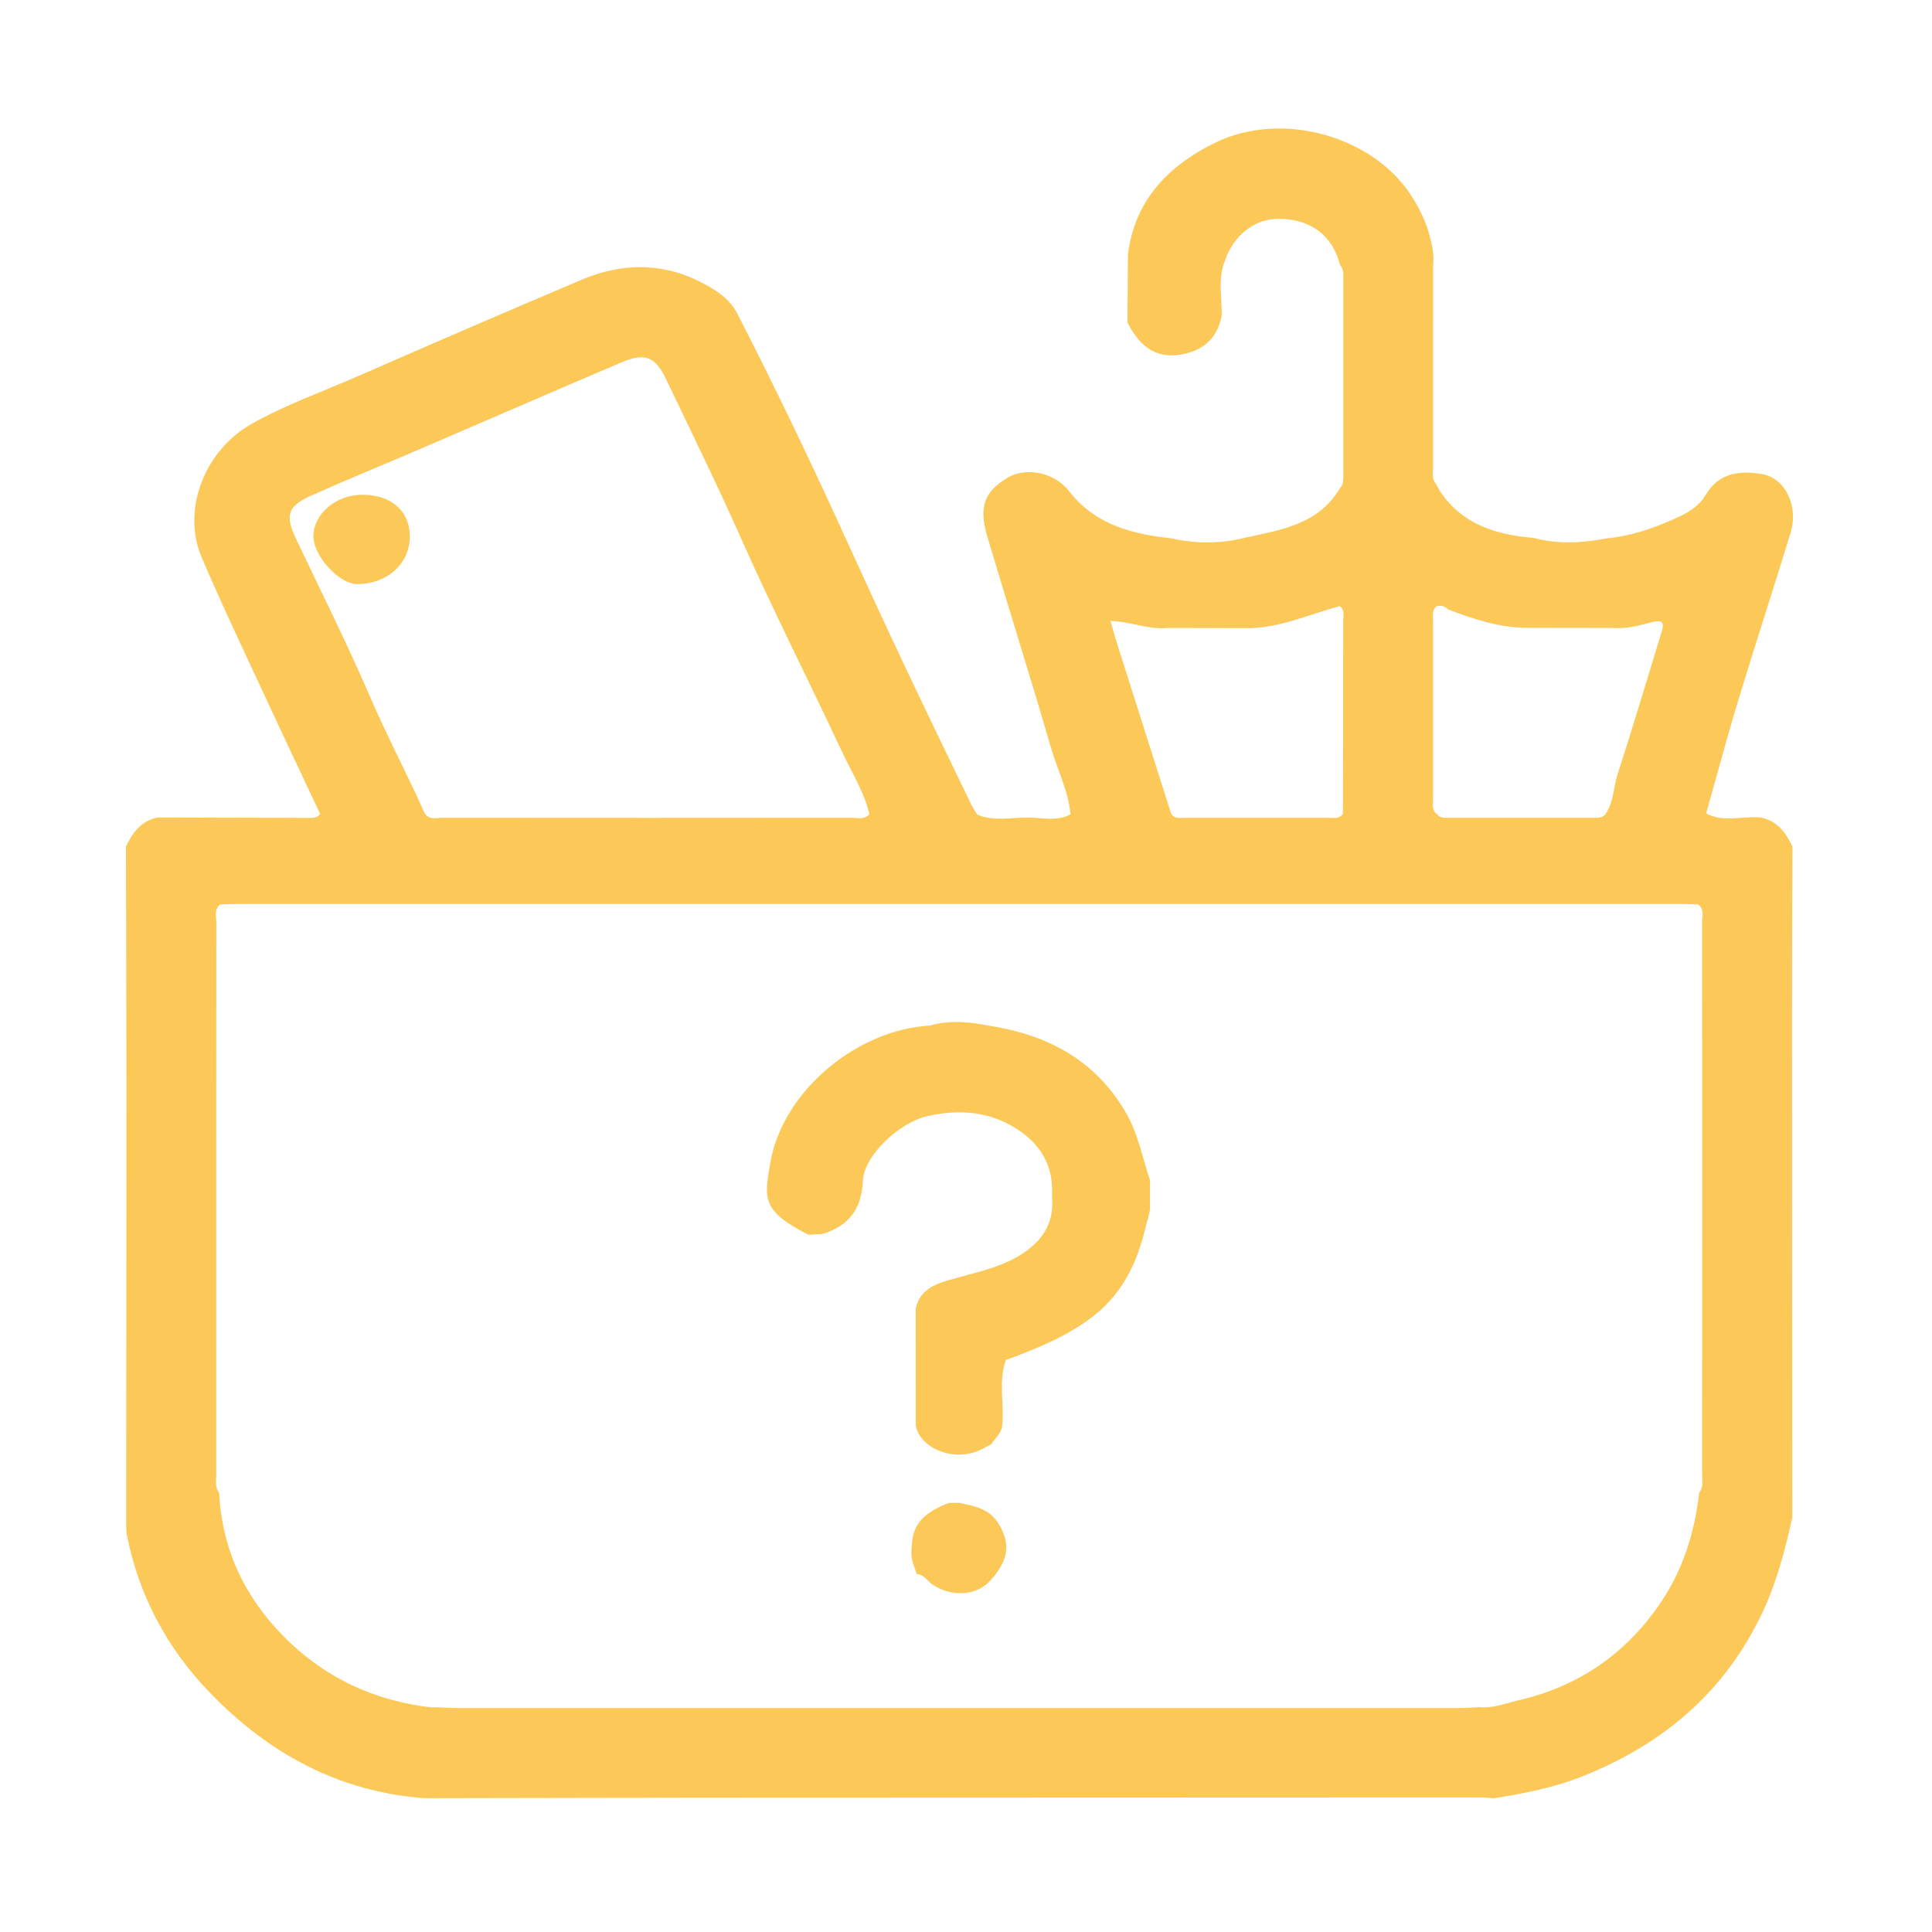 <?xml version="1.0" encoding="utf-8"?>
<!-- Generator: $$$/GeneralStr/196=Adobe Illustrator 27.6.0, SVG Export Plug-In . SVG Version: 6.00 Build 0)  -->
<svg version="1.1" xmlns="http://www.w3.org/2000/svg" xmlns:xlink="http://www.w3.org/1999/xlink" x="0px" y="0px"
	 viewBox="0 0 283.46 283.46" style="enable-background:new 0 0 283.46 283.46;" xml:space="preserve">
<style type="text/css">
	.st0{fill:#FCC959;}
</style>
<g id="Calque_2">
</g>
<g id="Calque_1">
	<g>
		<path class="st0" d="M262.98,124.2c-0.98-2.08-2.26-3.82-4.72-4.27c-1.65-0.14-3.34,0.2-5,0.14c-0.66-0.02-1.32-0.11-1.97-0.32
			c-0.32-0.1-0.65-0.24-0.97-0.41c1.6-5.64,3.1-11.3,4.81-16.9c2.46-8.11,5.11-16.16,7.58-24.26c1.2-3.93-0.78-8.04-4.18-8.62
			c-3.24-0.55-6.34-0.24-8.26,3.04c-0.88,1.49-2.28,2.44-3.79,3.15c-3.47,1.63-7.06,2.91-10.92,3.26
			c-3.53,0.69-7.05,0.84-10.56-0.09c-5.47-0.46-10.43-1.94-13.71-6.82c-0.2-0.37-0.39-0.73-0.59-1.1c-0.34-0.37-0.45-0.79-0.47-1.21
			c-0.03-0.43,0.03-0.87,0.03-1.29c-0.01-9.88,0-19.76,0.01-29.64c0.02-0.34,0.04-0.68,0.06-1.02c-0.27-3.46-1.55-6.56-3.45-9.41
			c-5.69-8.51-18.9-12.27-28.68-7.45c-6.78,3.34-11.71,8.38-12.71,16.34c-0.02,3.33-0.05,6.67-0.07,10.01
			c1.6,3.09,3.78,5.29,7.63,4.72c3.37-0.5,5.56-2.31,6.2-5.77c0.04-2.66-0.58-5.35,0.44-7.95c1.26-3.81,4.41-6.27,8-6.23
			c4.65,0.05,7.82,2.45,8.92,6.78c0.59,0.65,0.48,1.46,0.48,2.24c0.01,9.51,0.01,19.01,0,28.52c0,0.69,0.07,1.41-0.48,1.97
			c-3.21,5.44-8.85,6.16-14.25,7.35c-3.52,0.86-7.04,0.79-10.56,0.02c-5.74-0.64-11.08-1.97-14.93-6.9
			c-2.23-2.86-6.45-3.62-9.18-1.91c-3.1,1.94-4.18,3.98-2.83,8.56c3.05,10.29,6.31,20.52,9.29,30.83c0.96,3.31,2.58,6.43,2.92,9.92
			c-2.03,1.09-4.22,0.47-6.32,0.47c-2.45-0.01-4.97,0.6-7.37-0.44c-0.31-0.52-0.67-1.02-0.93-1.57c-3.34-6.92-6.69-13.83-9.97-20.78
			c-2.92-6.18-5.78-12.4-8.61-18.62c-4.99-10.95-10.19-21.81-15.69-32.52c-0.7-1.37-1.77-2.44-3-3.25
			c-6.3-4.16-12.99-4.63-19.88-1.71c-11.01,4.67-21.99,9.4-32.94,14.2c-5.16,2.26-10.49,4.14-15.41,6.91
			C30.08,66,26.6,74.76,29.57,81.73c3.17,7.44,6.68,14.75,10.08,22.09c2.41,5.21,4.88,10.39,7.32,15.59
			c-0.47,0.7-1.2,0.59-1.88,0.59c-7.3-0.01-14.59-0.04-21.89-0.06c-2.46,0.43-3.73,2.19-4.72,4.26c0.02,11.64,0.07,23.29,0.07,34.93
			c0,21.19-0.02,42.38-0.04,63.56c0.03,0.87-0.05,1.77,0.12,2.62c1.78,8.84,5.87,16.51,12.1,22.97
			c8.62,8.95,18.93,14.61,31.54,15.55c13.76-0.02,27.51-0.06,41.27-0.07c37.94-0.02,75.89-0.03,113.83-0.04
			c0.61,0,1.22,0.08,1.83,0.12c4.44-0.71,8.82-1.56,13.06-3.25c11.93-4.77,21.01-12.54,26.47-24.32c2.01-4.35,3.18-8.94,4.23-13.58
			c-0.02-24.34-0.04-48.68-0.04-73.02C262.91,141.18,262.95,132.69,262.98,124.2z M210.78,88.93c0.64-0.13,1.2-0.02,1.66,0.48
			c3.71,1.41,7.45,2.67,11.48,2.7c0,0,0,0,0,0c0,0,0,0,0,0c4.23,0.01,8.46,0.02,12.69,0.02c1.94,0.18,3.83-0.33,5.64-0.82
			c2.1-0.56,1.84,0.41,1.45,1.69c-2.1,6.86-4.15,13.74-6.36,20.57c-0.64,1.97-0.57,4.15-1.82,5.93c-0.12,0.13-0.24,0.22-0.37,0.29
			c-0.13,0.07-0.27,0.11-0.42,0.14c-0.29,0.06-0.6,0.05-0.9,0.05c-7.05,0-14.09,0-21.14,0c-0.68,0-1.4,0.11-1.88-0.56
			c0,0.01,0,0.02,0,0.03l0,0c0,0,0,0,0,0c0,0,0,0,0,0c-0.37-0.29-0.51-0.64-0.56-1.02c-0.05-0.38,0-0.78,0-1.16
			c-0.01-8.72-0.01-17.44,0-26.16C210.25,90.37,210.07,89.54,210.78,88.93z M171.25,92.13C171.25,92.13,171.25,92.13,171.25,92.13
			C171.25,92.13,171.25,92.13,171.25,92.13c4.06,0.01,8.13,0.02,12.19,0.03c4.6-0.14,8.77-2.05,13.11-3.23
			c0.81,0.57,0.52,1.42,0.52,2.17c0.01,9.43-0.01,18.86-0.03,28.29c-0.41,0.61-0.98,0.64-1.57,0.62c-0.19-0.01-0.39-0.02-0.58-0.02
			c-6.98,0.01-13.96,0.01-20.94,0c-0.19,0-0.38,0.01-0.58,0.02c-0.58,0.02-1.16-0.01-1.55-0.65c-2.64-8.3-5.28-16.59-7.91-24.89
			c-0.33-1.05-0.62-2.11-0.99-3.36C165.85,91.15,168.47,92.43,171.25,92.13z M43.46,79.11c-1.68-3.53-1.3-4.85,2.31-6.45
			c5.1-2.27,10.28-4.39,15.41-6.59c9.98-4.29,19.95-8.62,29.95-12.88c3.48-1.49,5.01-0.89,6.61,2.47
			c3.68,7.71,7.45,15.37,10.92,23.18c4.73,10.64,10,21.03,14.94,31.58c1.39,2.98,3.2,5.79,3.96,9.04l0,0h0
			c-0.1,0.11-0.2,0.19-0.3,0.27c-0.1,0.07-0.21,0.13-0.32,0.17c-0.22,0.09-0.45,0.13-0.68,0.14c-0.47,0.02-0.96-0.06-1.42-0.06
			c-19.96,0.02-39.92,0.02-59.88,0c-0.9,0-1.96,0.39-2.64-0.64c-2.59-5.79-5.57-11.39-8.08-17.23
			C50.89,94.34,47.09,86.76,43.46,79.11z M249.8,134.34c-0.01,0.24-0.04,0.48-0.06,0.71c-0.01,0.12-0.01,0.23-0.01,0.35
			c0.02,26.94,0.02,53.88,0,80.82c0,0.35,0.04,0.71,0.04,1.07c0.01,0.6-0.05,1.19-0.47,1.72c0,0,0,0,0,0c0,0,0,0,0,0
			c-0.69,6.02-2.46,11.6-6,16.64c-5.13,7.3-12.02,11.89-20.65,13.85c-1.83,0.42-3.63,1.17-5.58,0.97c-0.96,0.04-1.93,0.13-2.89,0.13
			c-48.96,0.01-97.93,0.01-146.89,0c-1.14,0-2.28-0.08-3.42-0.12c-0.18,0.01-0.37,0.02-0.55,0.03c-8.44-0.98-15.71-4.34-21.72-10.44
			c-5.78-5.87-9.03-12.81-9.45-21.05c-0.21-0.27-0.33-0.55-0.39-0.84c-0.07-0.29-0.08-0.59-0.07-0.89c0.01-0.36,0.04-0.72,0.04-1.07
			c-0.01-26.94-0.01-53.88,0.01-80.83c0-0.23-0.02-0.46-0.04-0.7c-0.01-0.09-0.02-0.18-0.02-0.27c-0.01-0.09-0.01-0.18-0.01-0.27
			c0-0.53,0.11-1.04,0.65-1.45c0.88-0.02,1.75-0.07,2.63-0.07c70.53,0,141.05,0,211.58,0c0.44,0,0.88,0.01,1.31,0.02
			c0.44,0.01,0.88,0.03,1.31,0.04c0.48,0.37,0.62,0.81,0.64,1.28C249.8,134.1,249.8,134.22,249.8,134.34z"/>
		<path class="st0" d="M144.98,150.46c-2.83-0.54-5.67-0.82-8.5,0c-10.77,0.61-21.67,9.62-23.47,20.18
			c-0.88,5.17-1.32,7.01,5.61,10.52c0.7-0.04,1.4-0.08,2.1-0.12c3.85-1.2,5.71-3.69,5.89-7.84c0.17-3.72,5.43-8.57,9.54-9.47
			c4.9-1.07,9.54-0.63,13.71,2.37c2.94,2.11,4.54,4.97,4.5,8.66c0,0.35,0,0.7,0,1.05c0.3,3.81-1.6,6.43-4.67,8.33
			c-3.34,2.06-7.22,2.68-10.9,3.8c-2.16,0.66-3.95,1.65-4.44,4.09c0,5.68,0,11.36,0.01,17.04c0.37,3.03,5.03,5.51,9.2,3.78
			c0.64-0.27,1.24-0.63,1.86-0.95c0.6-0.94,1.6-1.66,1.64-2.91c0.28-3.16-0.6-6.37,0.53-9.48c0.14-0.05,0.28-0.1,0.42-0.13
			c4.46-1.67,8.84-3.44,12.62-6.46c4.16-3.31,6.24-7.81,7.43-12.79c0.22-0.91,0.54-1.81,0.67-2.74c0-1.4,0-2.81,0-4.21
			c-1.15-3.42-1.76-6.97-3.68-10.18C160.47,155.32,153.46,151.77,144.98,150.46z"/>
		<path class="st0" d="M140.74,220.49c-0.53,0.01-1.06,0.02-1.58,0.03c-2.72,1.09-5.12,2.48-5.35,5.85
			c-0.19,2.07-0.19,2.07,0.69,4.57c1.08,0.06,1.56,1.04,2.34,1.56c2.72,1.82,6.45,1.72,8.57-0.71c2.45-2.81,3.06-5.22,0.95-8.46
			C145.04,221.31,142.86,220.95,140.74,220.49z"/>
		<path class="st0" d="M60.13,78.67c-0.03-3.72-2.73-6.08-6.96-6.08c-3.84,0-7.11,2.74-7.19,6.02c-0.07,2.84,3.7,7.04,6.36,7.08
			C56.76,85.75,60.16,82.69,60.13,78.67z"/>
	</g>
</g>
</svg>
